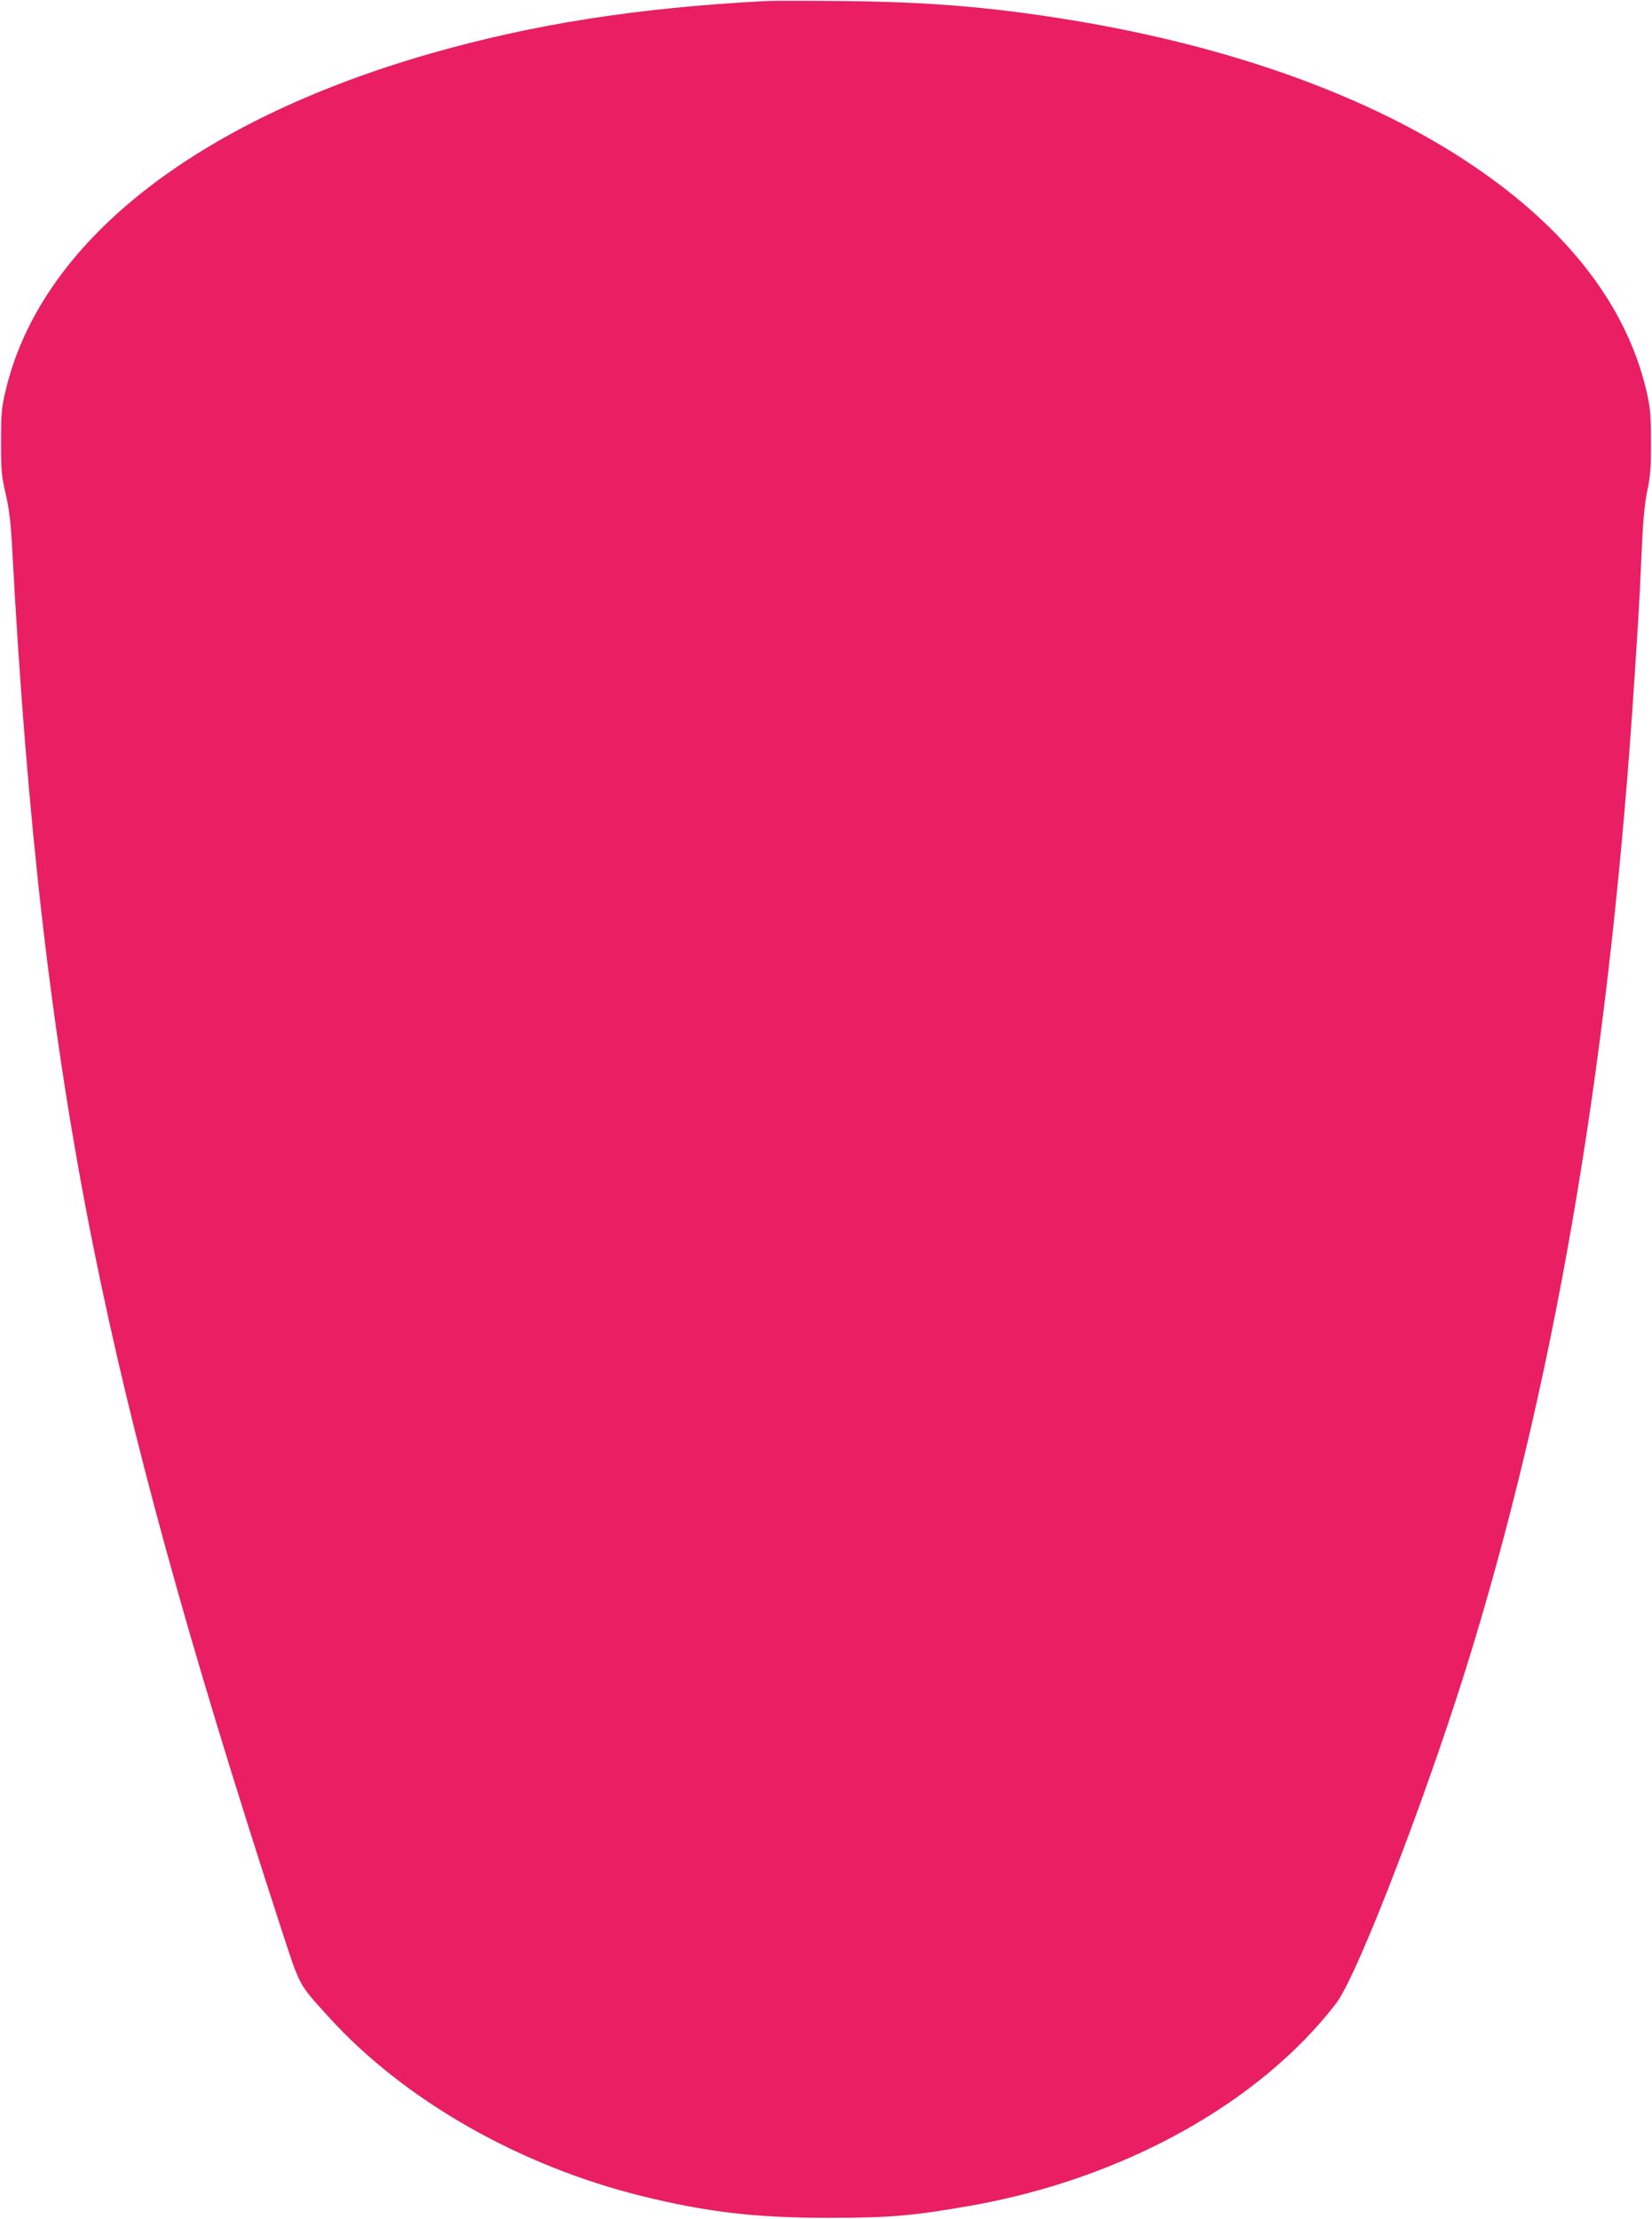 <?xml version="1.0" standalone="no"?>
<!DOCTYPE svg PUBLIC "-//W3C//DTD SVG 20010904//EN"
 "http://www.w3.org/TR/2001/REC-SVG-20010904/DTD/svg10.dtd">
<svg version="1.0" xmlns="http://www.w3.org/2000/svg"
 width="953pt" height="1280pt" viewBox="0 0 953 1280"
 preserveAspectRatio="xMidYMid meet">
<g transform="translate(0,1280) scale(0.1,-0.1)"
fill="#e91e63" stroke="none">
<path d="M4420 12794 c-747 -39 -1349 -134 -1944 -305 -1361 -392 -2245 -1095
-2444 -1944 -23 -97 -26 -132 -26 -295 0 -166 3 -197 27 -300 20 -87 29 -162
37 -310 86 -1601 228 -2832 466 -4020 223 -1111 545 -2282 1080 -3927 118
-361 102 -331 278 -526 436 -481 1099 -860 1811 -1036 373 -92 655 -125 1075
-125 356 0 490 12 825 71 874 155 1660 591 2102 1165 128 167 551 1271 793
2073 491 1623 793 3443 930 5590 6 94 15 233 20 310 5 77 14 255 20 395 8 188
17 282 33 360 18 86 22 137 21 285 0 156 -4 194 -26 290 -114 489 -455 932
-1003 1301 -586 396 -1389 686 -2315 838 -458 75 -817 105 -1320 110 -206 2
-404 2 -440 0z"/>
</g>
</svg>
